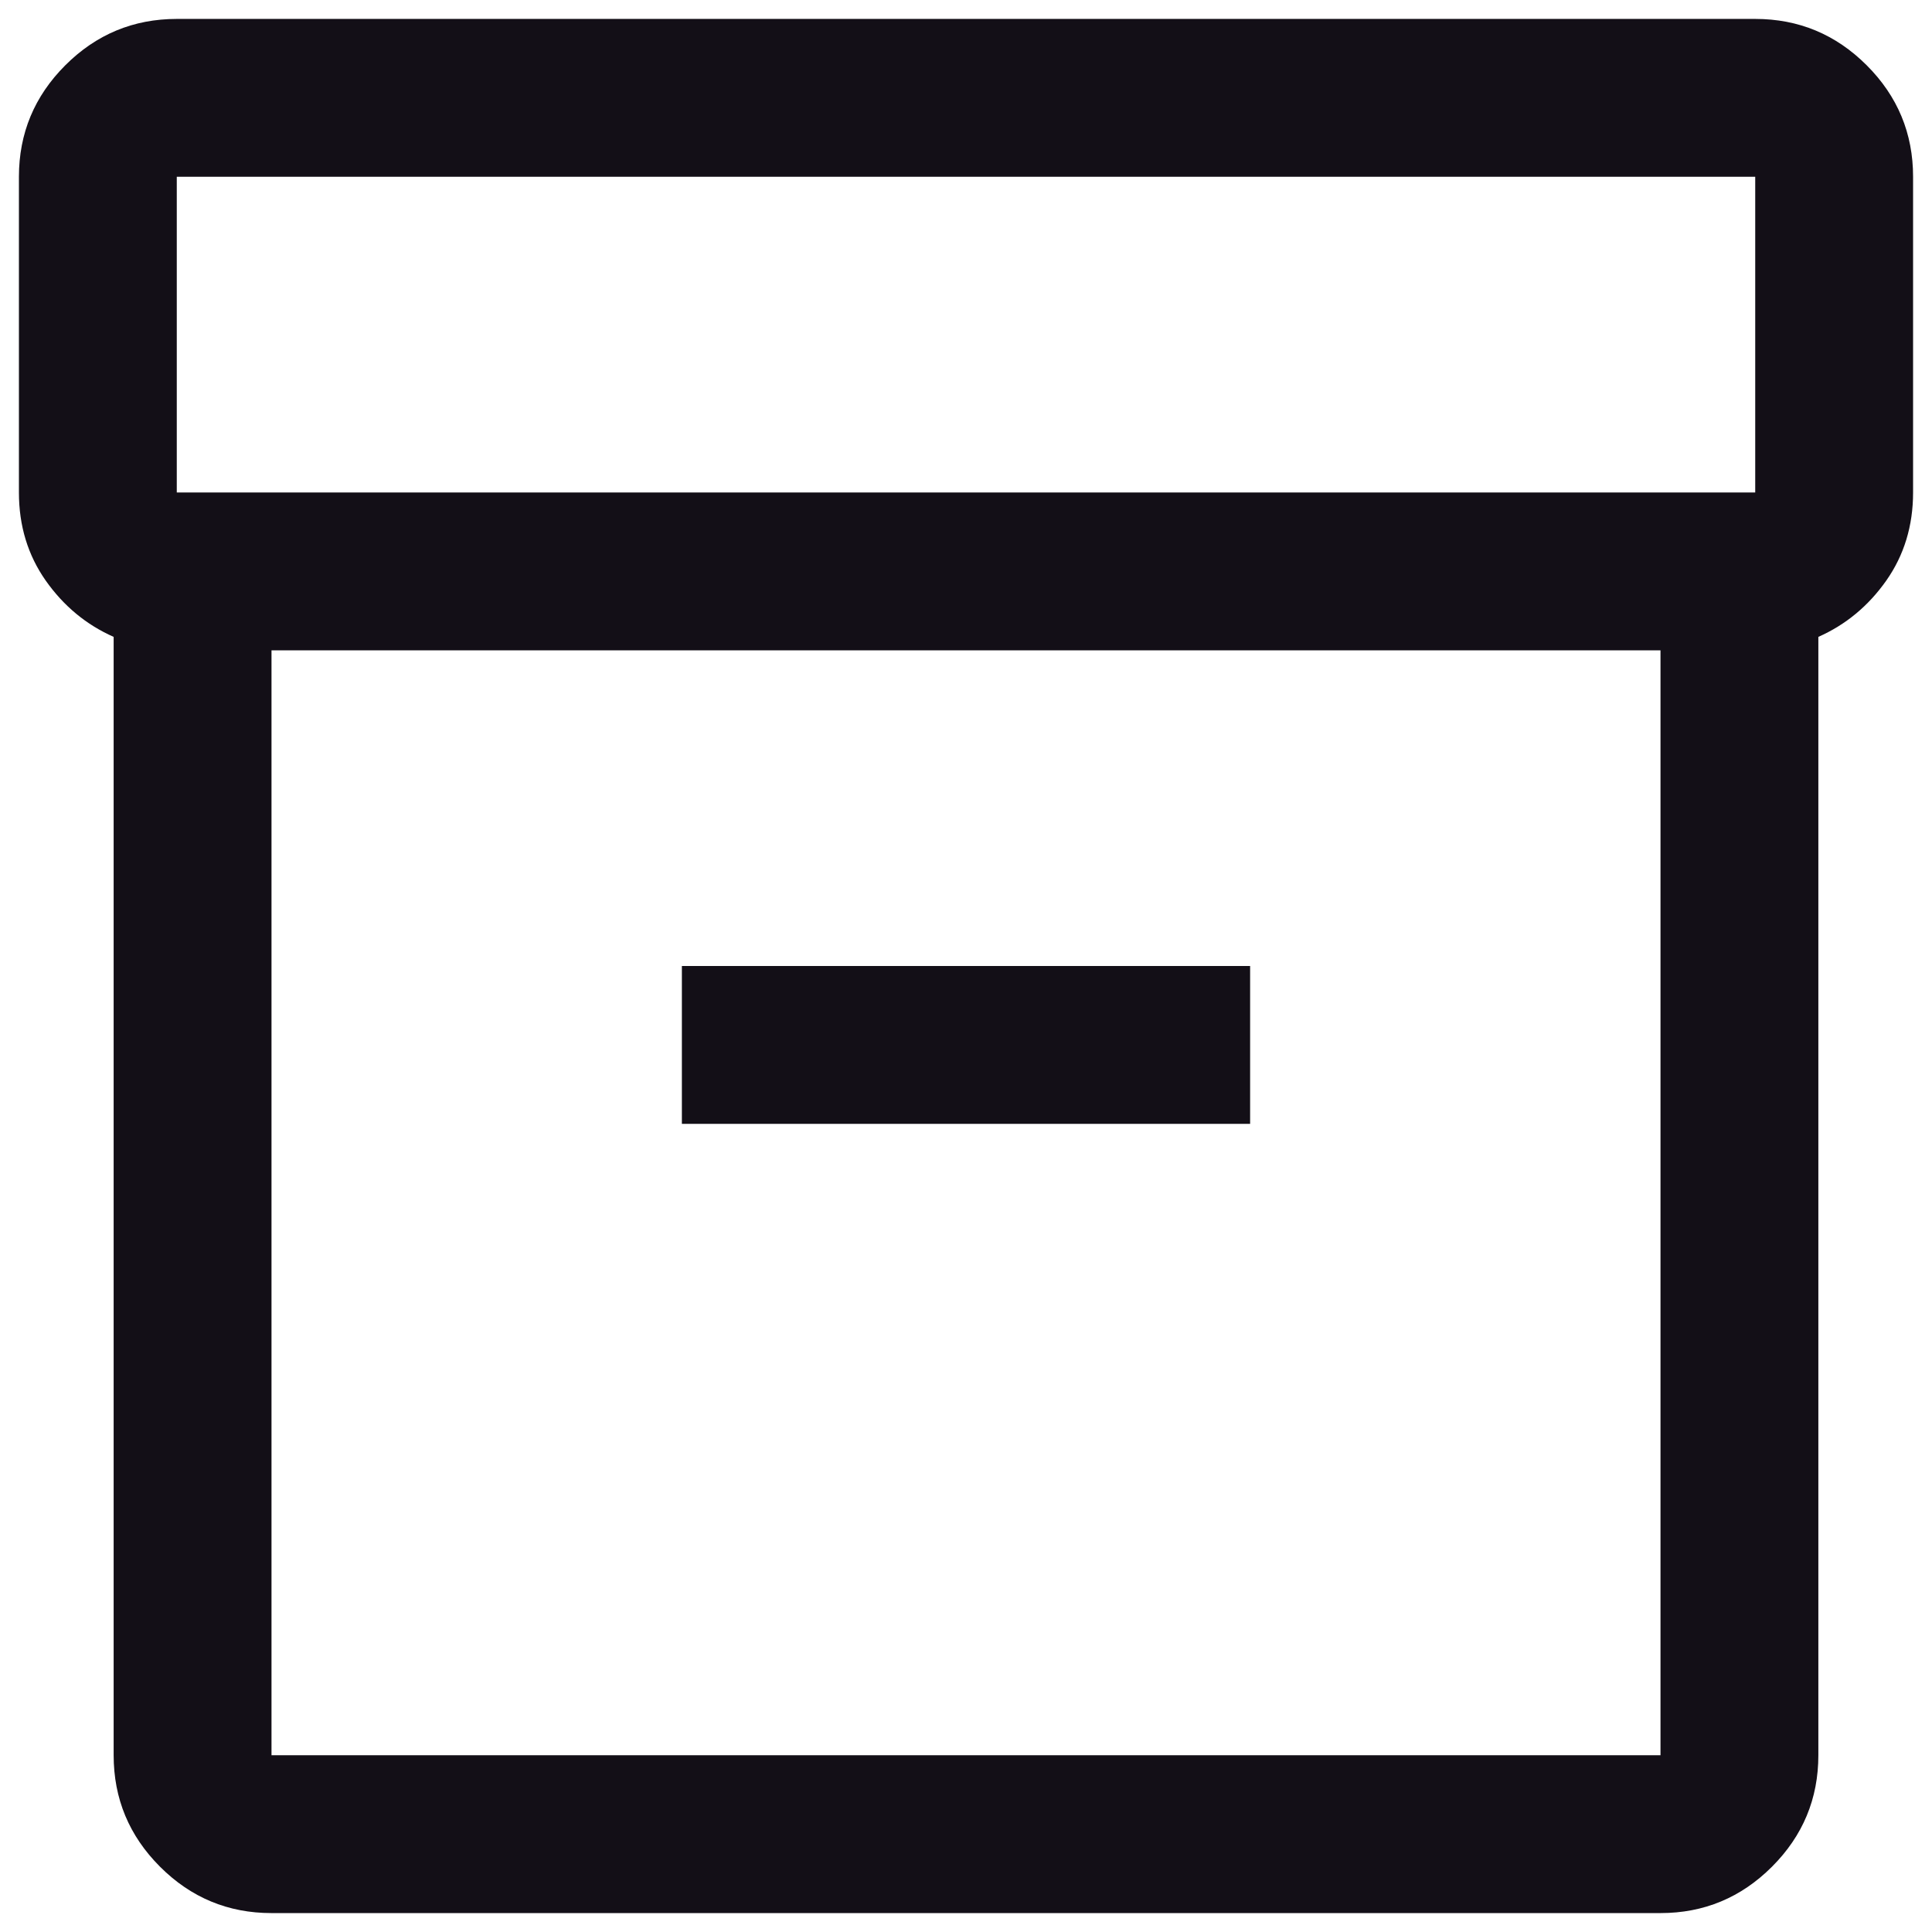 <svg width="34" height="34" viewBox="0 0 34 34" fill="none" xmlns="http://www.w3.org/2000/svg">
<path d="M4.778 33.667C4.014 33.667 3.36 33.395 2.816 32.851C2.272 32.307 2 31.653 2 30.889V11.208C1.519 10.995 1.12 10.665 0.805 10.218C0.491 9.771 0.333 9.254 0.333 8.667V3.111C0.333 2.347 0.605 1.693 1.149 1.149C1.693 0.605 2.347 0.333 3.111 0.333H30.889C31.653 0.333 32.307 0.605 32.851 1.149C33.395 1.693 33.667 2.347 33.667 3.111V8.667C33.667 9.254 33.509 9.771 33.195 10.218C32.88 10.665 32.481 10.995 32 11.208V30.889C32 31.653 31.728 32.307 31.184 32.851C30.64 33.395 29.986 33.667 29.222 33.667H4.778ZM4.778 11.445V30.889H29.222V11.445H4.778ZM3.111 8.667H30.889V3.111H3.111V8.667ZM12 19.778H22V17H12V19.778Z" fill="#130F17"/>
</svg>
